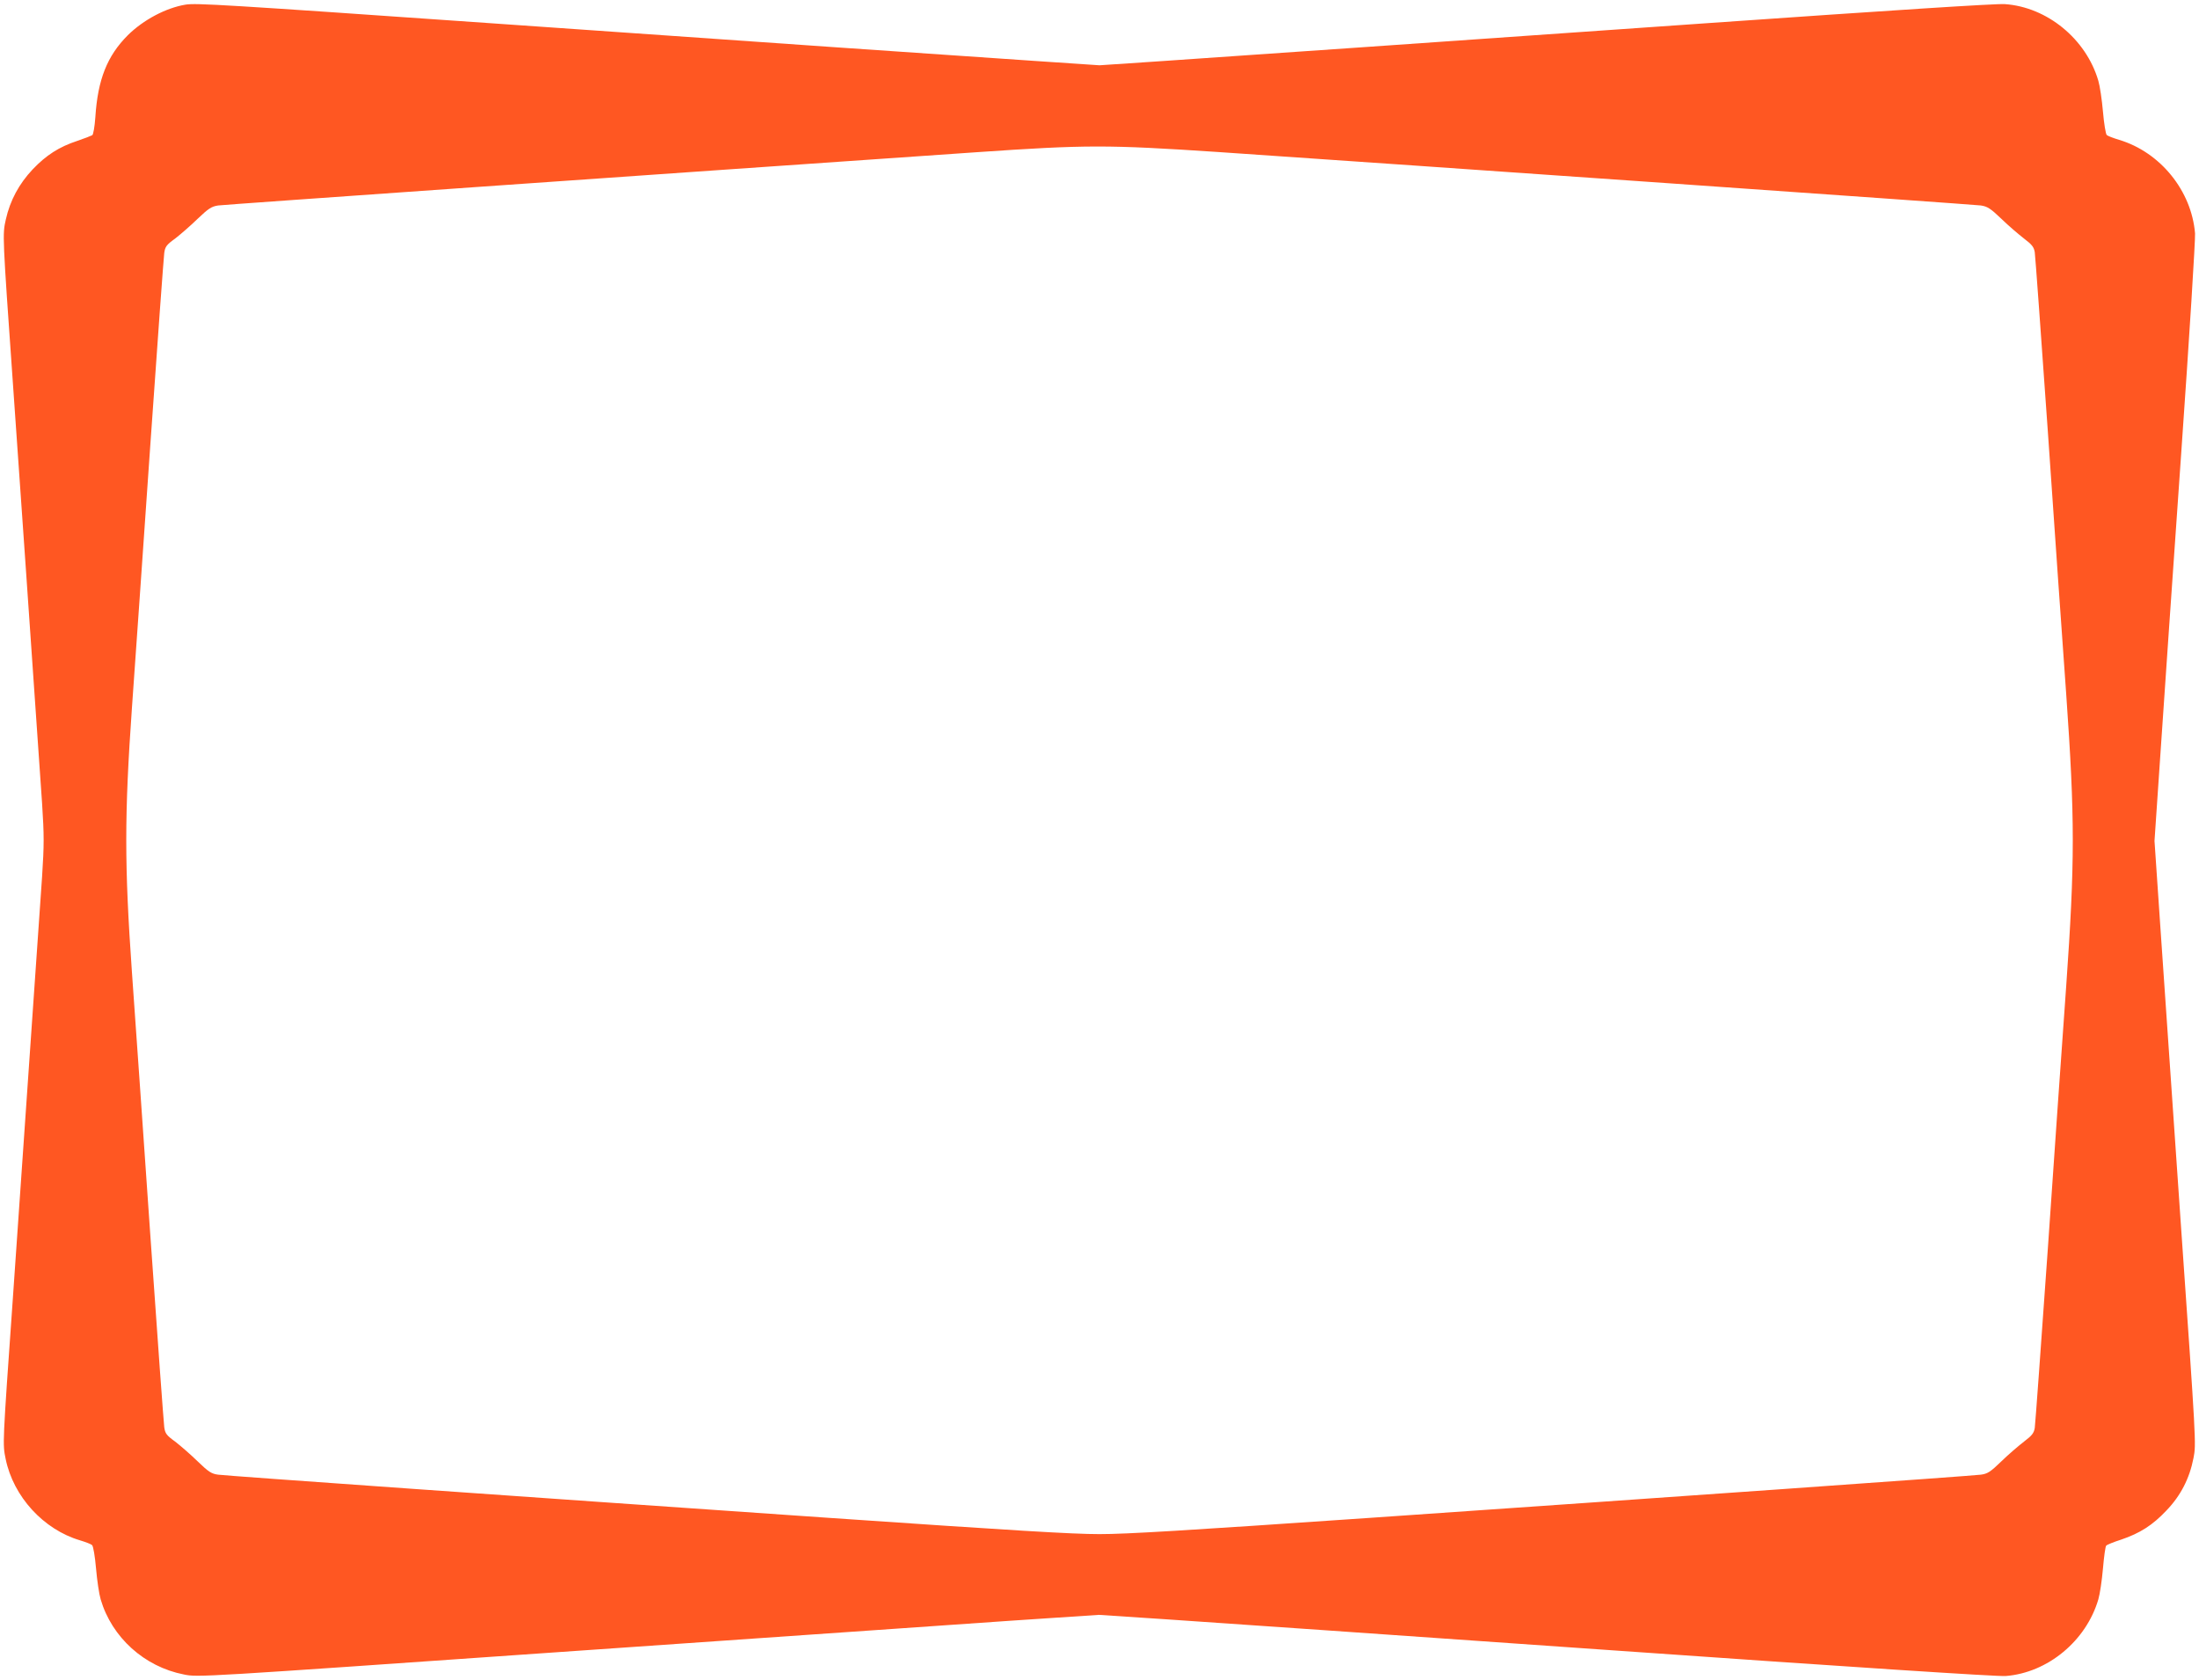 <?xml version="1.0" standalone="no"?>
<!DOCTYPE svg PUBLIC "-//W3C//DTD SVG 20010904//EN"
 "http://www.w3.org/TR/2001/REC-SVG-20010904/DTD/svg10.dtd">
<svg version="1.0" xmlns="http://www.w3.org/2000/svg"
 width="1280pt" height="978pt" viewBox="0 0 1280 978"
 preserveAspectRatio="xMidYMid meet">
<g transform="translate(0,978) scale(0.1,-0.1)"
fill="#ff5722" stroke="none">
<path d="M1080 9753 c-115 -19 -246 -89 -336 -178 -120 -120 -175 -258 -189
-477 -4 -57 -12 -101 -18 -105 -7 -4 -46 -19 -87 -33 -106 -35 -181 -83 -260
-166 -79 -84 -131 -180 -156 -291 -20 -89 -20 -87 41 -953 30 -421 119 -1709
170 -2447 12 -187 12 -239 0 -425 -49 -713 -140 -2026 -170 -2453 -61 -864
-60 -849 -42 -938 45 -219 220 -410 432 -473 33 -10 65 -22 71 -28 7 -6 17
-67 23 -136 6 -69 18 -150 27 -180 65 -221 254 -392 484 -437 82 -17 87 -16
2194 131 1161 81 2341 163 2621 182 l510 34 380 -25 c209 -14 1381 -95 2605
-181 1397 -98 2251 -154 2295 -150 244 19 468 204 539 446 9 30 21 111 27 180
6 69 14 129 19 133 4 5 43 21 87 35 109 37 183 84 263 169 83 86 135 187 158
306 16 81 15 92 -72 1337 -48 690 -102 1480 -121 1755 l-34 500 35 515 c19
283 73 1064 120 1735 49 697 83 1248 81 1286 -20 248 -202 473 -442 545 -33
10 -65 22 -72 28 -6 6 -16 66 -22 136 -6 69 -18 150 -27 180 -71 243 -298 429
-544 446 -48 4 -676 -37 -1720 -110 -1685 -118 -2521 -176 -3177 -221 l-373
-25 -372 25 c-594 40 -1415 97 -3174 220 -1549 108 -1712 118 -1774 108z
m6012 -858 c1074 -73 4395 -305 4438 -311 39 -6 56 -17 120 -78 41 -40 101
-91 132 -115 46 -35 57 -49 62 -79 3 -20 37 -489 76 -1042 38 -553 86 -1241
107 -1530 51 -726 51 -974 0 -1700 -21 -289 -69 -977 -107 -1530 -39 -553 -73
-1022 -76 -1042 -5 -30 -16 -44 -62 -79 -31 -24 -91 -75 -132 -115 -64 -62
-81 -73 -120 -78 -37 -6 -1810 -131 -3550 -251 -1092 -75 -1422 -95 -1580 -95
-158 0 -488 20 -1580 95 -1740 120 -3513 245 -3550 251 -39 5 -56 16 -120 78
-41 40 -100 91 -131 115 -50 36 -58 47 -63 84 -3 23 -40 526 -81 1117 -41 591
-89 1280 -107 1530 -44 627 -44 913 0 1540 18 250 66 939 107 1530 41 591 78
1094 81 1117 5 37 13 48 63 84 31 24 90 75 131 115 64 61 81 72 120 78 37 5
2516 179 4415 310 639 44 761 44 1407 1z"/>
</g>
</svg>
